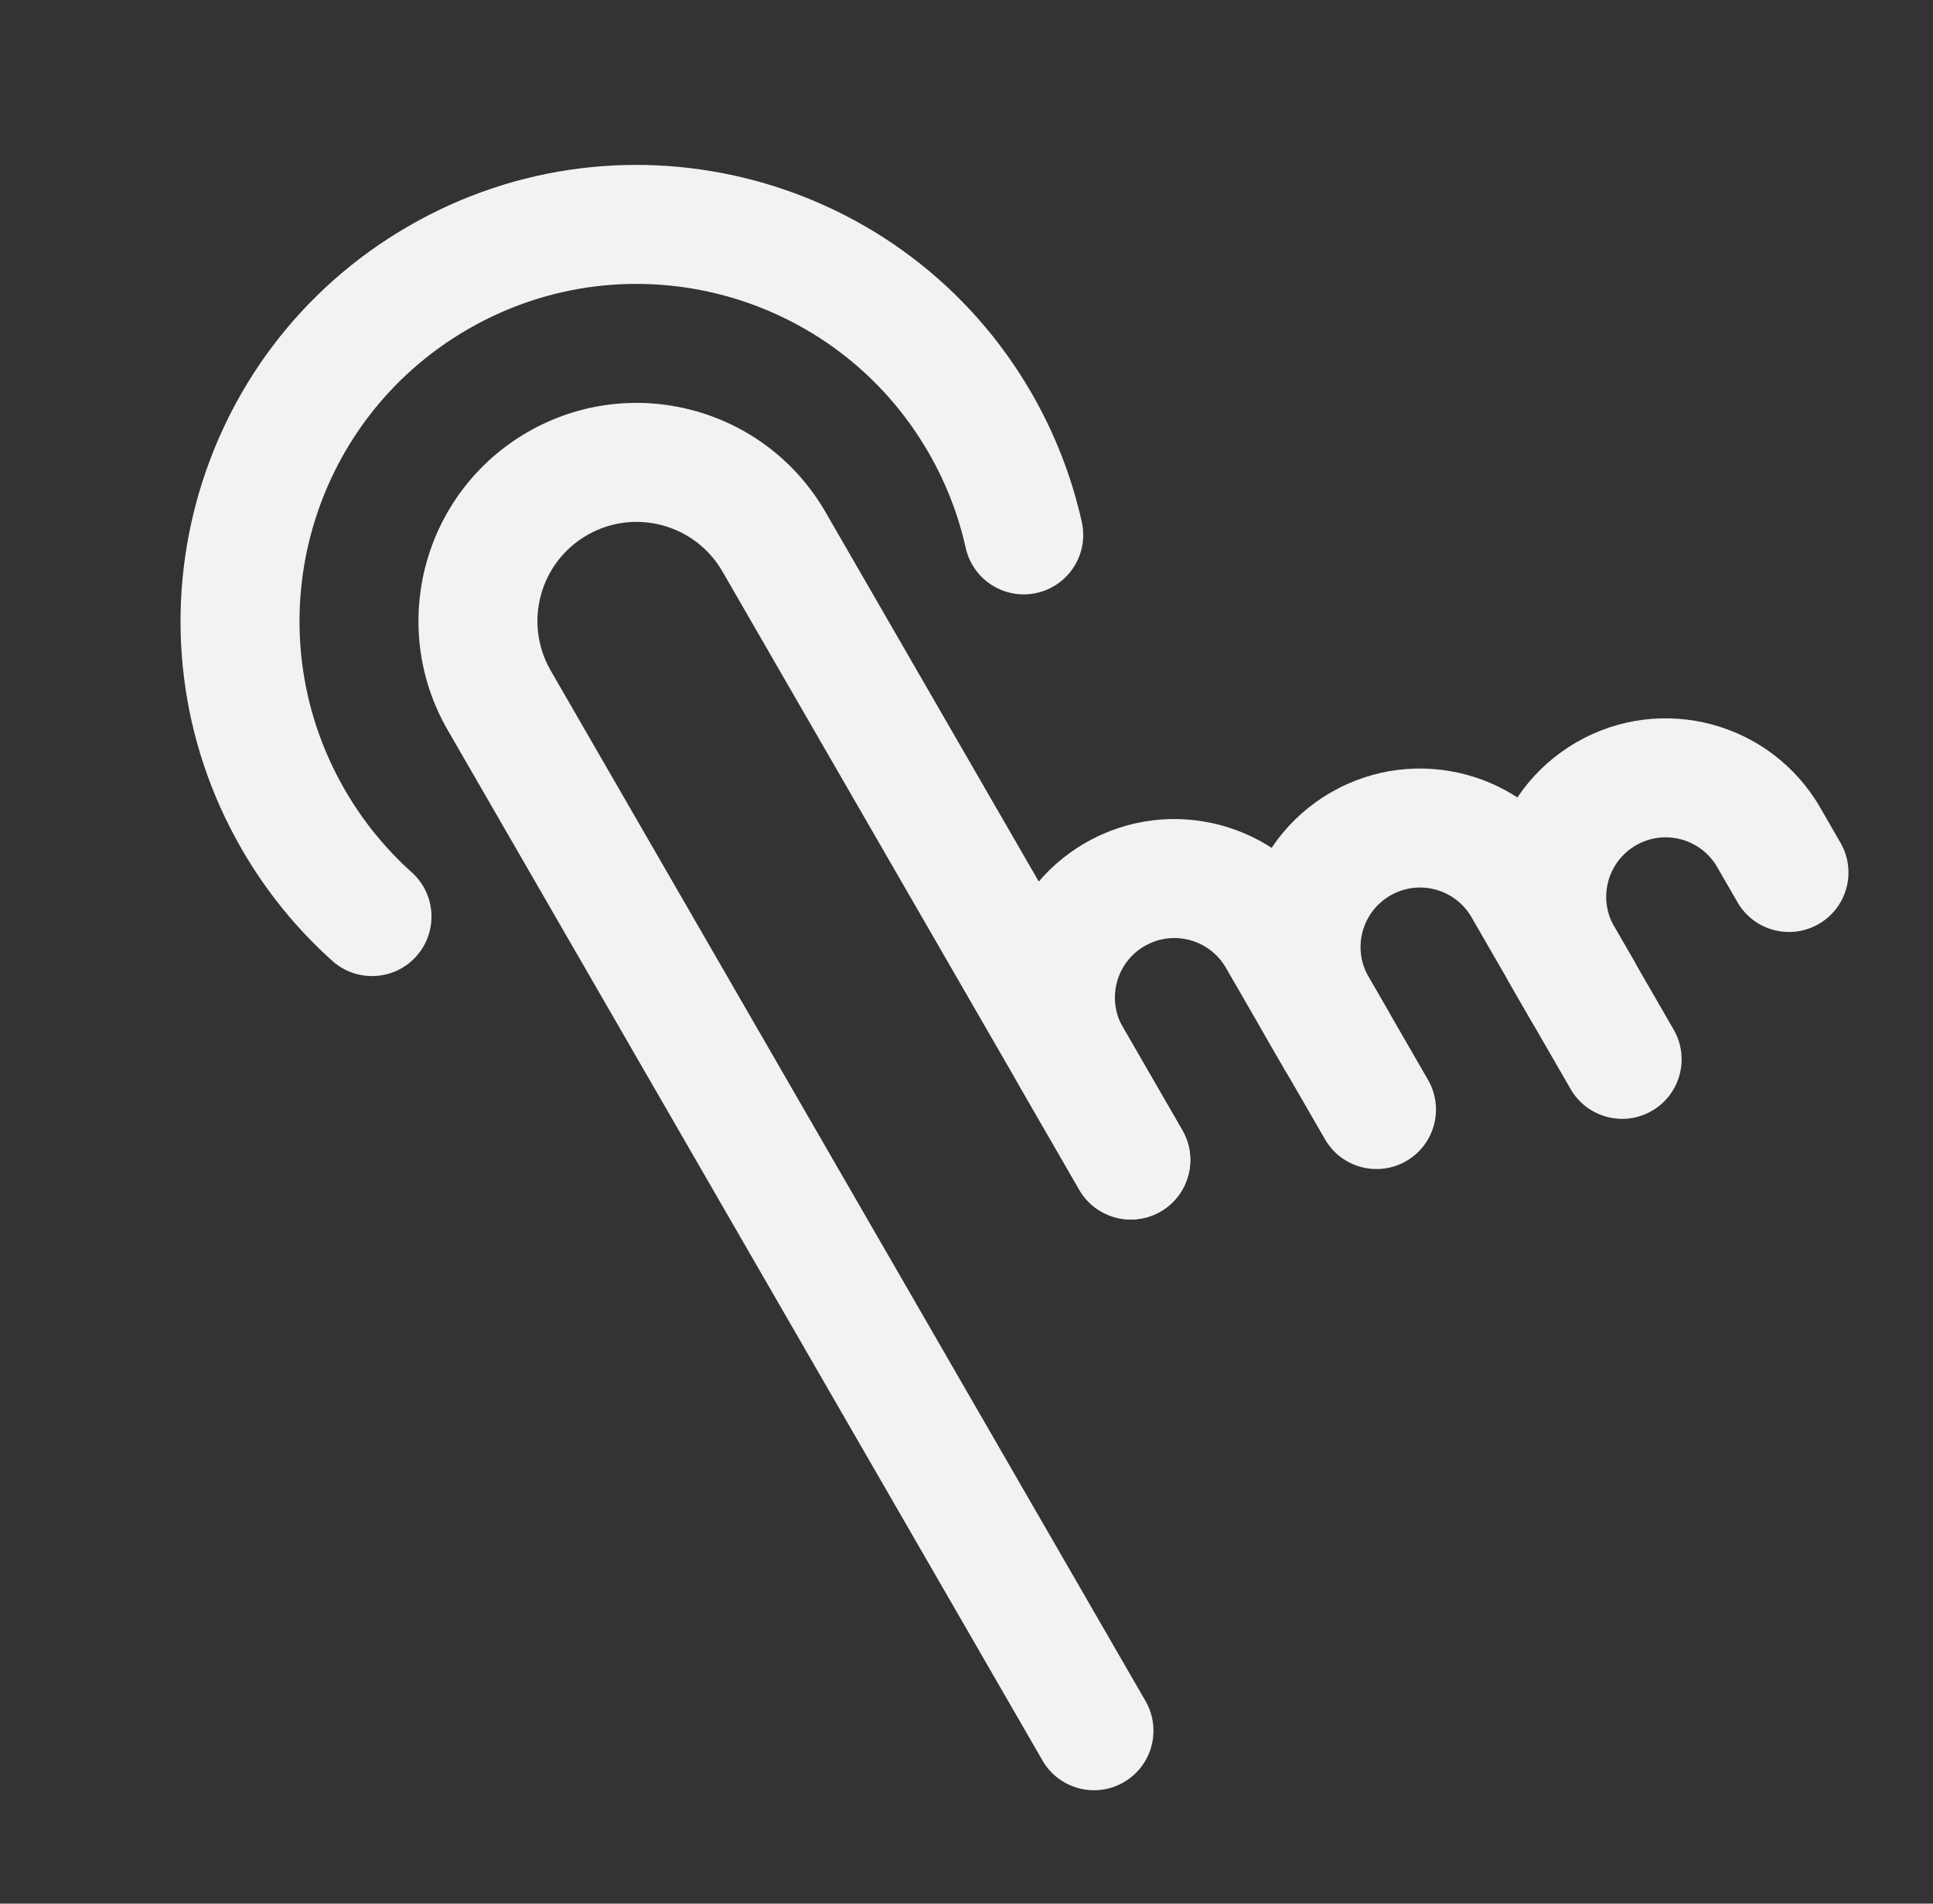 <svg width="65" height="64" viewBox="0 0 65 64" fill="none" xmlns="http://www.w3.org/2000/svg">
<rect x="0" y="0" width="65" height="64" fill="#333333" stroke="none"/>
<g clip-path="url(#clip0_2046_2119)">
<path fill-rule="evenodd" clip-rule="evenodd" d="M19.739 17.993C18.145 18.913 17.599 20.952 18.519 22.546L38.519 57.187C39.071 58.144 38.743 59.367 37.787 59.919C36.83 60.471 35.607 60.144 35.055 59.187L15.055 24.546C13.03 21.039 14.232 16.554 17.739 14.529C21.247 12.504 25.732 13.705 27.757 17.213L39.757 37.997C40.309 38.954 39.981 40.177 39.025 40.73C38.068 41.282 36.845 40.954 36.292 39.997L24.293 19.213C23.372 17.619 21.333 17.072 19.739 17.993Z" fill="#F2F2F2"/>
<path fill-rule="evenodd" clip-rule="evenodd" d="M38.491 31.805C37.534 32.357 37.206 33.58 37.758 34.537L39.758 38.001C40.311 38.958 39.983 40.181 39.026 40.733C38.07 41.285 36.847 40.958 36.294 40.001L34.294 36.537C32.638 33.667 33.621 29.998 36.491 28.341C39.36 26.684 43.03 27.667 44.687 30.537L46.687 34.001C47.239 34.958 46.911 36.181 45.955 36.733C44.998 37.285 43.775 36.958 43.223 36.001L41.223 32.537C40.67 31.58 39.447 31.253 38.491 31.805Z" fill="#F2F2F2"/>
<path fill-rule="evenodd" clip-rule="evenodd" d="M46.751 30.107C45.794 30.659 45.467 31.882 46.019 32.839L48.019 36.303C48.571 37.259 48.243 38.483 47.287 39.035C46.33 39.587 45.107 39.259 44.555 38.303L42.555 34.839C40.898 31.969 41.881 28.299 44.751 26.643C47.621 24.986 51.29 25.969 52.947 28.839L54.947 32.303C55.499 33.259 55.172 34.483 54.215 35.035C53.258 35.587 52.035 35.259 51.483 34.303L49.483 30.839C48.931 29.882 47.707 29.554 46.751 30.107Z" fill="#F2F2F2"/>
<path fill-rule="evenodd" clip-rule="evenodd" d="M55.011 28.419C54.054 28.971 53.727 30.195 54.279 31.151L56.279 34.615C56.831 35.572 56.504 36.795 55.547 37.347C54.59 37.9 53.367 37.572 52.815 36.615L50.815 33.151C49.158 30.282 50.141 26.612 53.011 24.955C55.881 23.298 59.55 24.282 61.207 27.151L61.889 28.333C62.442 29.29 62.114 30.513 61.157 31.065C60.201 31.617 58.978 31.29 58.425 30.333L57.743 29.151C57.191 28.195 55.968 27.867 55.011 28.419Z" fill="#F2F2F2"/>
<path fill-rule="evenodd" clip-rule="evenodd" d="M15.74 11.065C10.319 14.195 8.462 21.126 11.592 26.547C12.21 27.618 12.975 28.547 13.844 29.326C14.667 30.063 14.736 31.327 13.999 32.15C13.262 32.973 11.998 33.042 11.175 32.305C9.994 31.247 8.96 29.989 8.128 28.547C3.893 21.213 6.406 11.835 13.74 7.601C21.074 3.367 30.451 5.879 34.686 13.213C35.485 14.598 36.045 16.06 36.377 17.548C36.617 18.626 35.938 19.694 34.86 19.935C33.782 20.175 32.713 19.496 32.473 18.418C32.229 17.322 31.816 16.242 31.222 15.213C28.092 9.793 21.161 7.935 15.74 11.065Z" fill="#F2F2F2"/>
</g>
<defs>
<clipPath id="clip0_2046_2119">
<rect width="64" height="64" fill="white" transform="translate(0.667)"/>
</clipPath>
</defs>
</svg>
